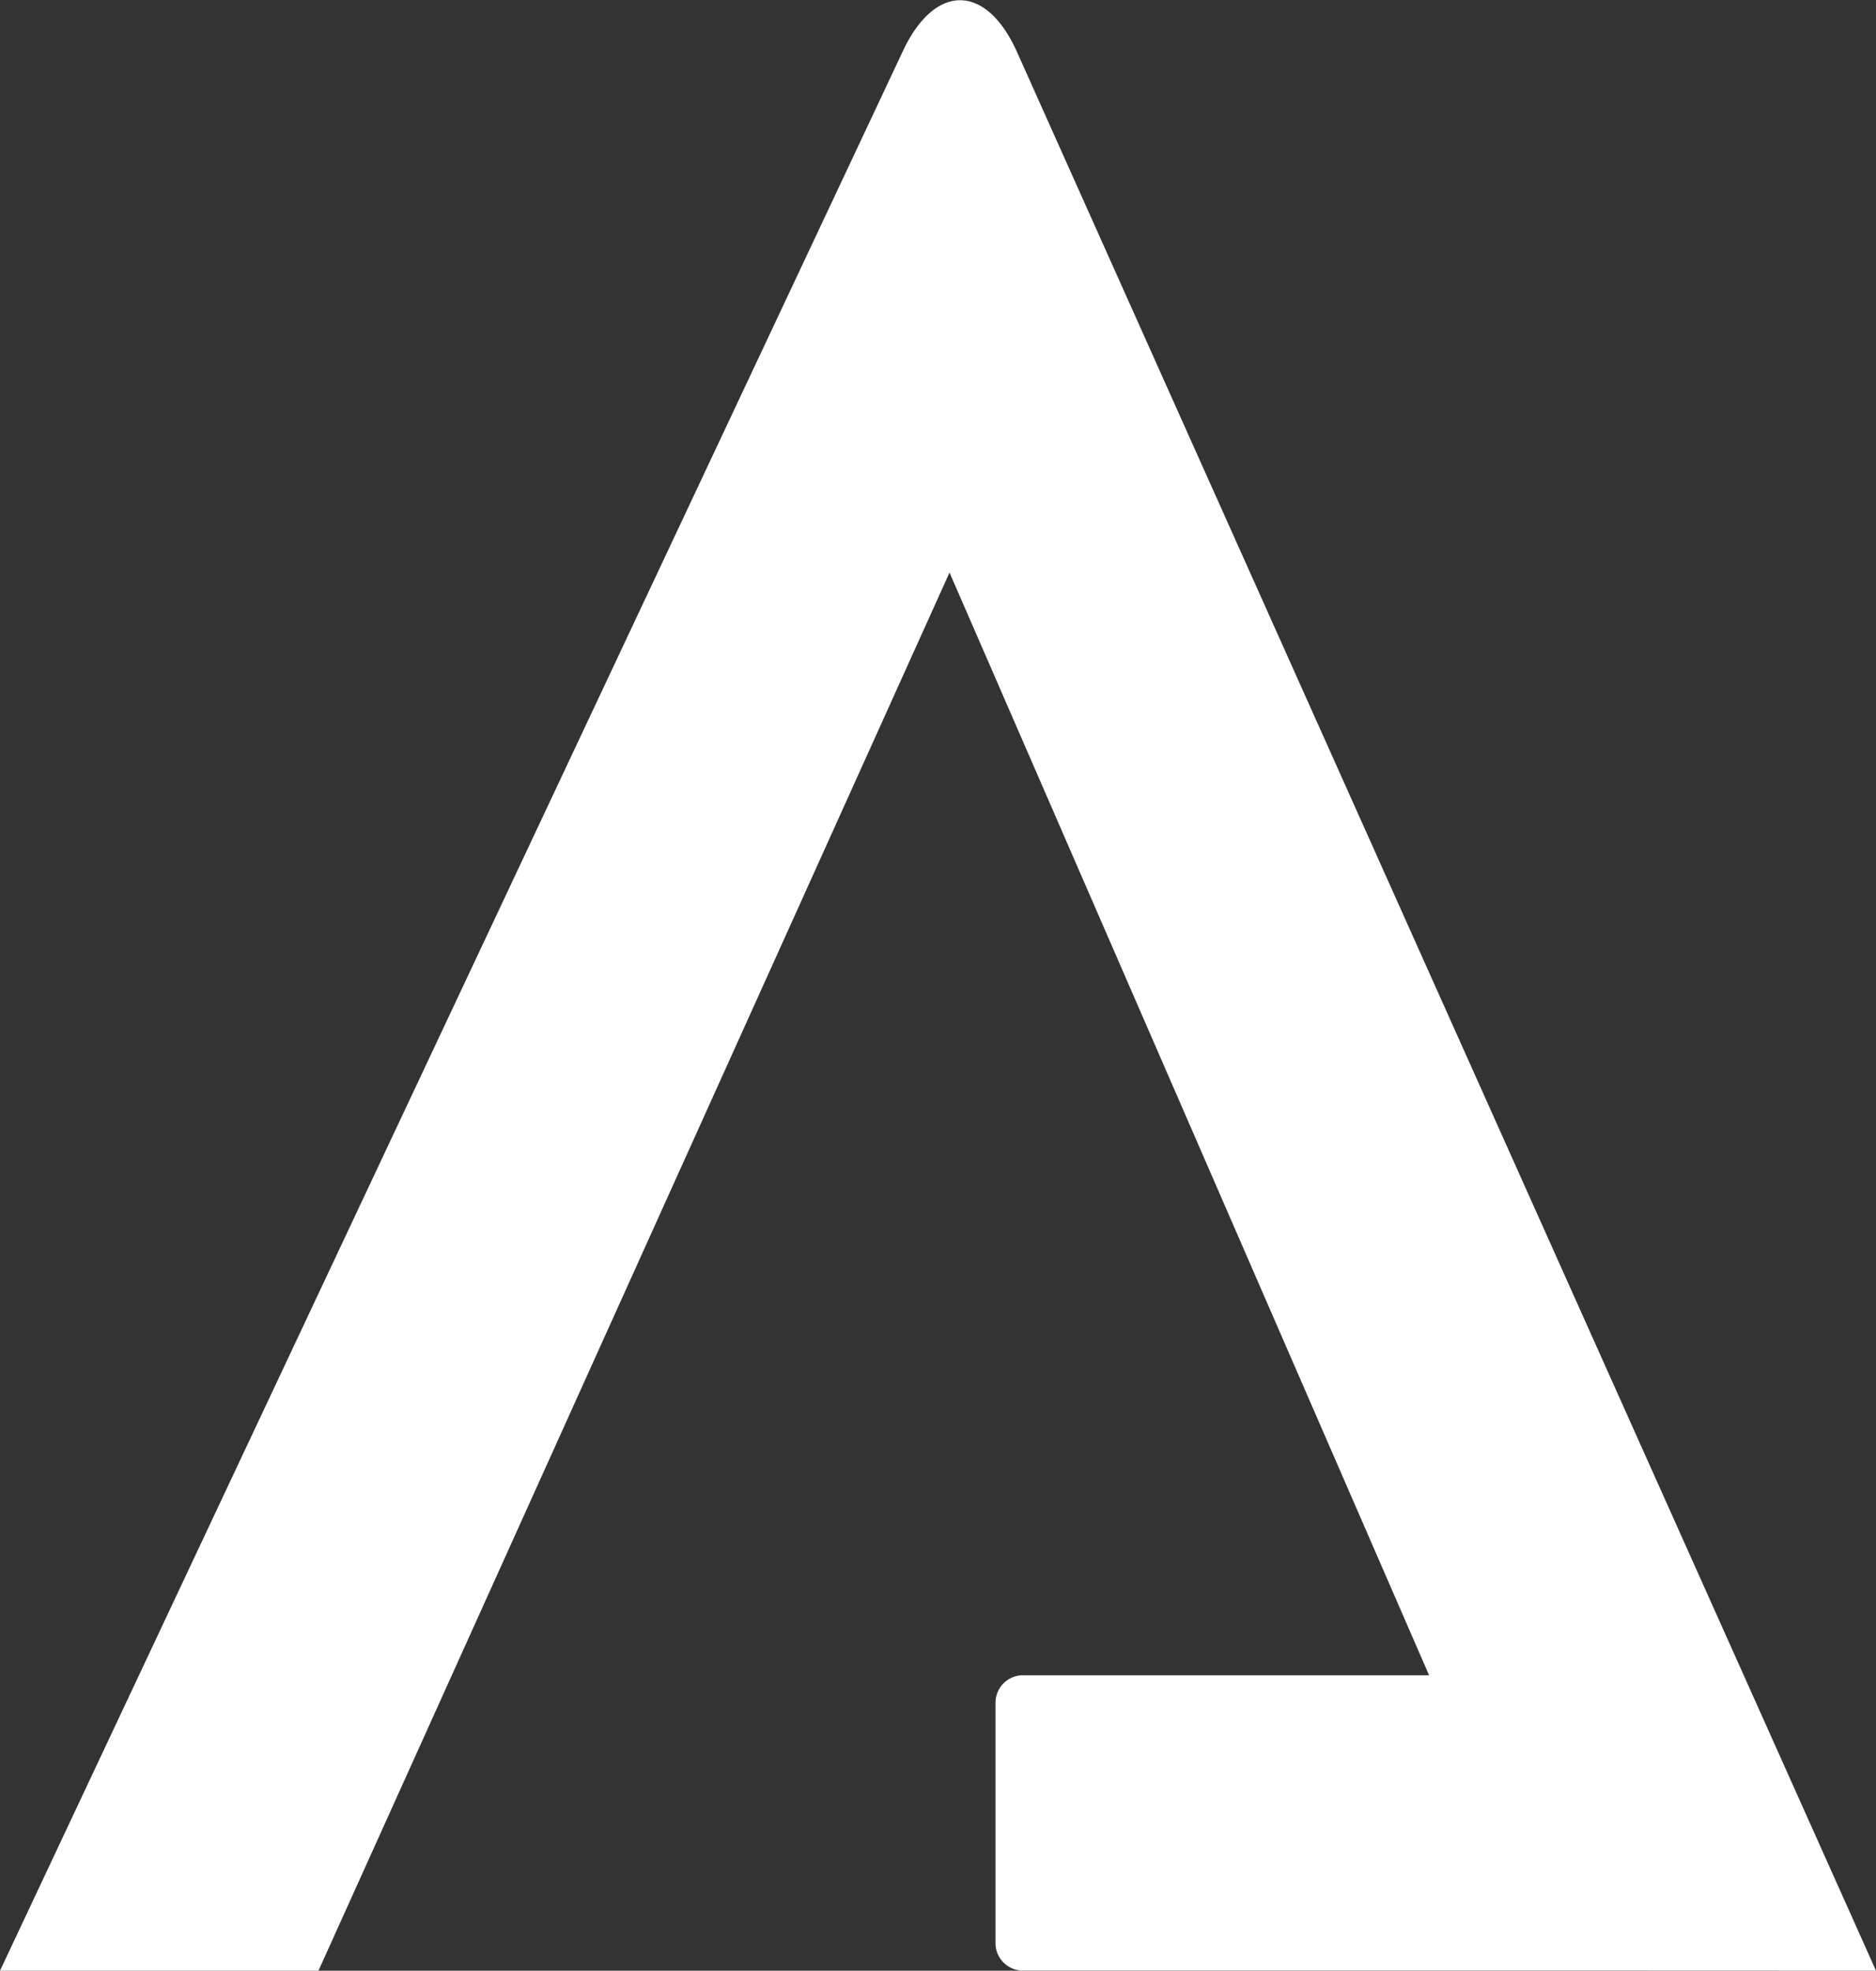 <svg xmlns="http://www.w3.org/2000/svg" width="46.143" height="48.48" viewBox="0 0 46.143 48.48"><rect x="0" y="0" width="46.143" height="48.48" fill="#333333" stroke="none"/><path d="M46.143,64.24l-21.128-47.2c-.756-1.689-2.019-1.7-2.806-.026L0,64.24H7.833L23.355,29.845,34.929,56.463l.222.509H25.159a.675.675,0,0,0-.673.673v5.919a.675.675,0,0,0,.673.673l13.151,0Z" transform="translate(0 -15.76)" fill="#fff"/></svg>